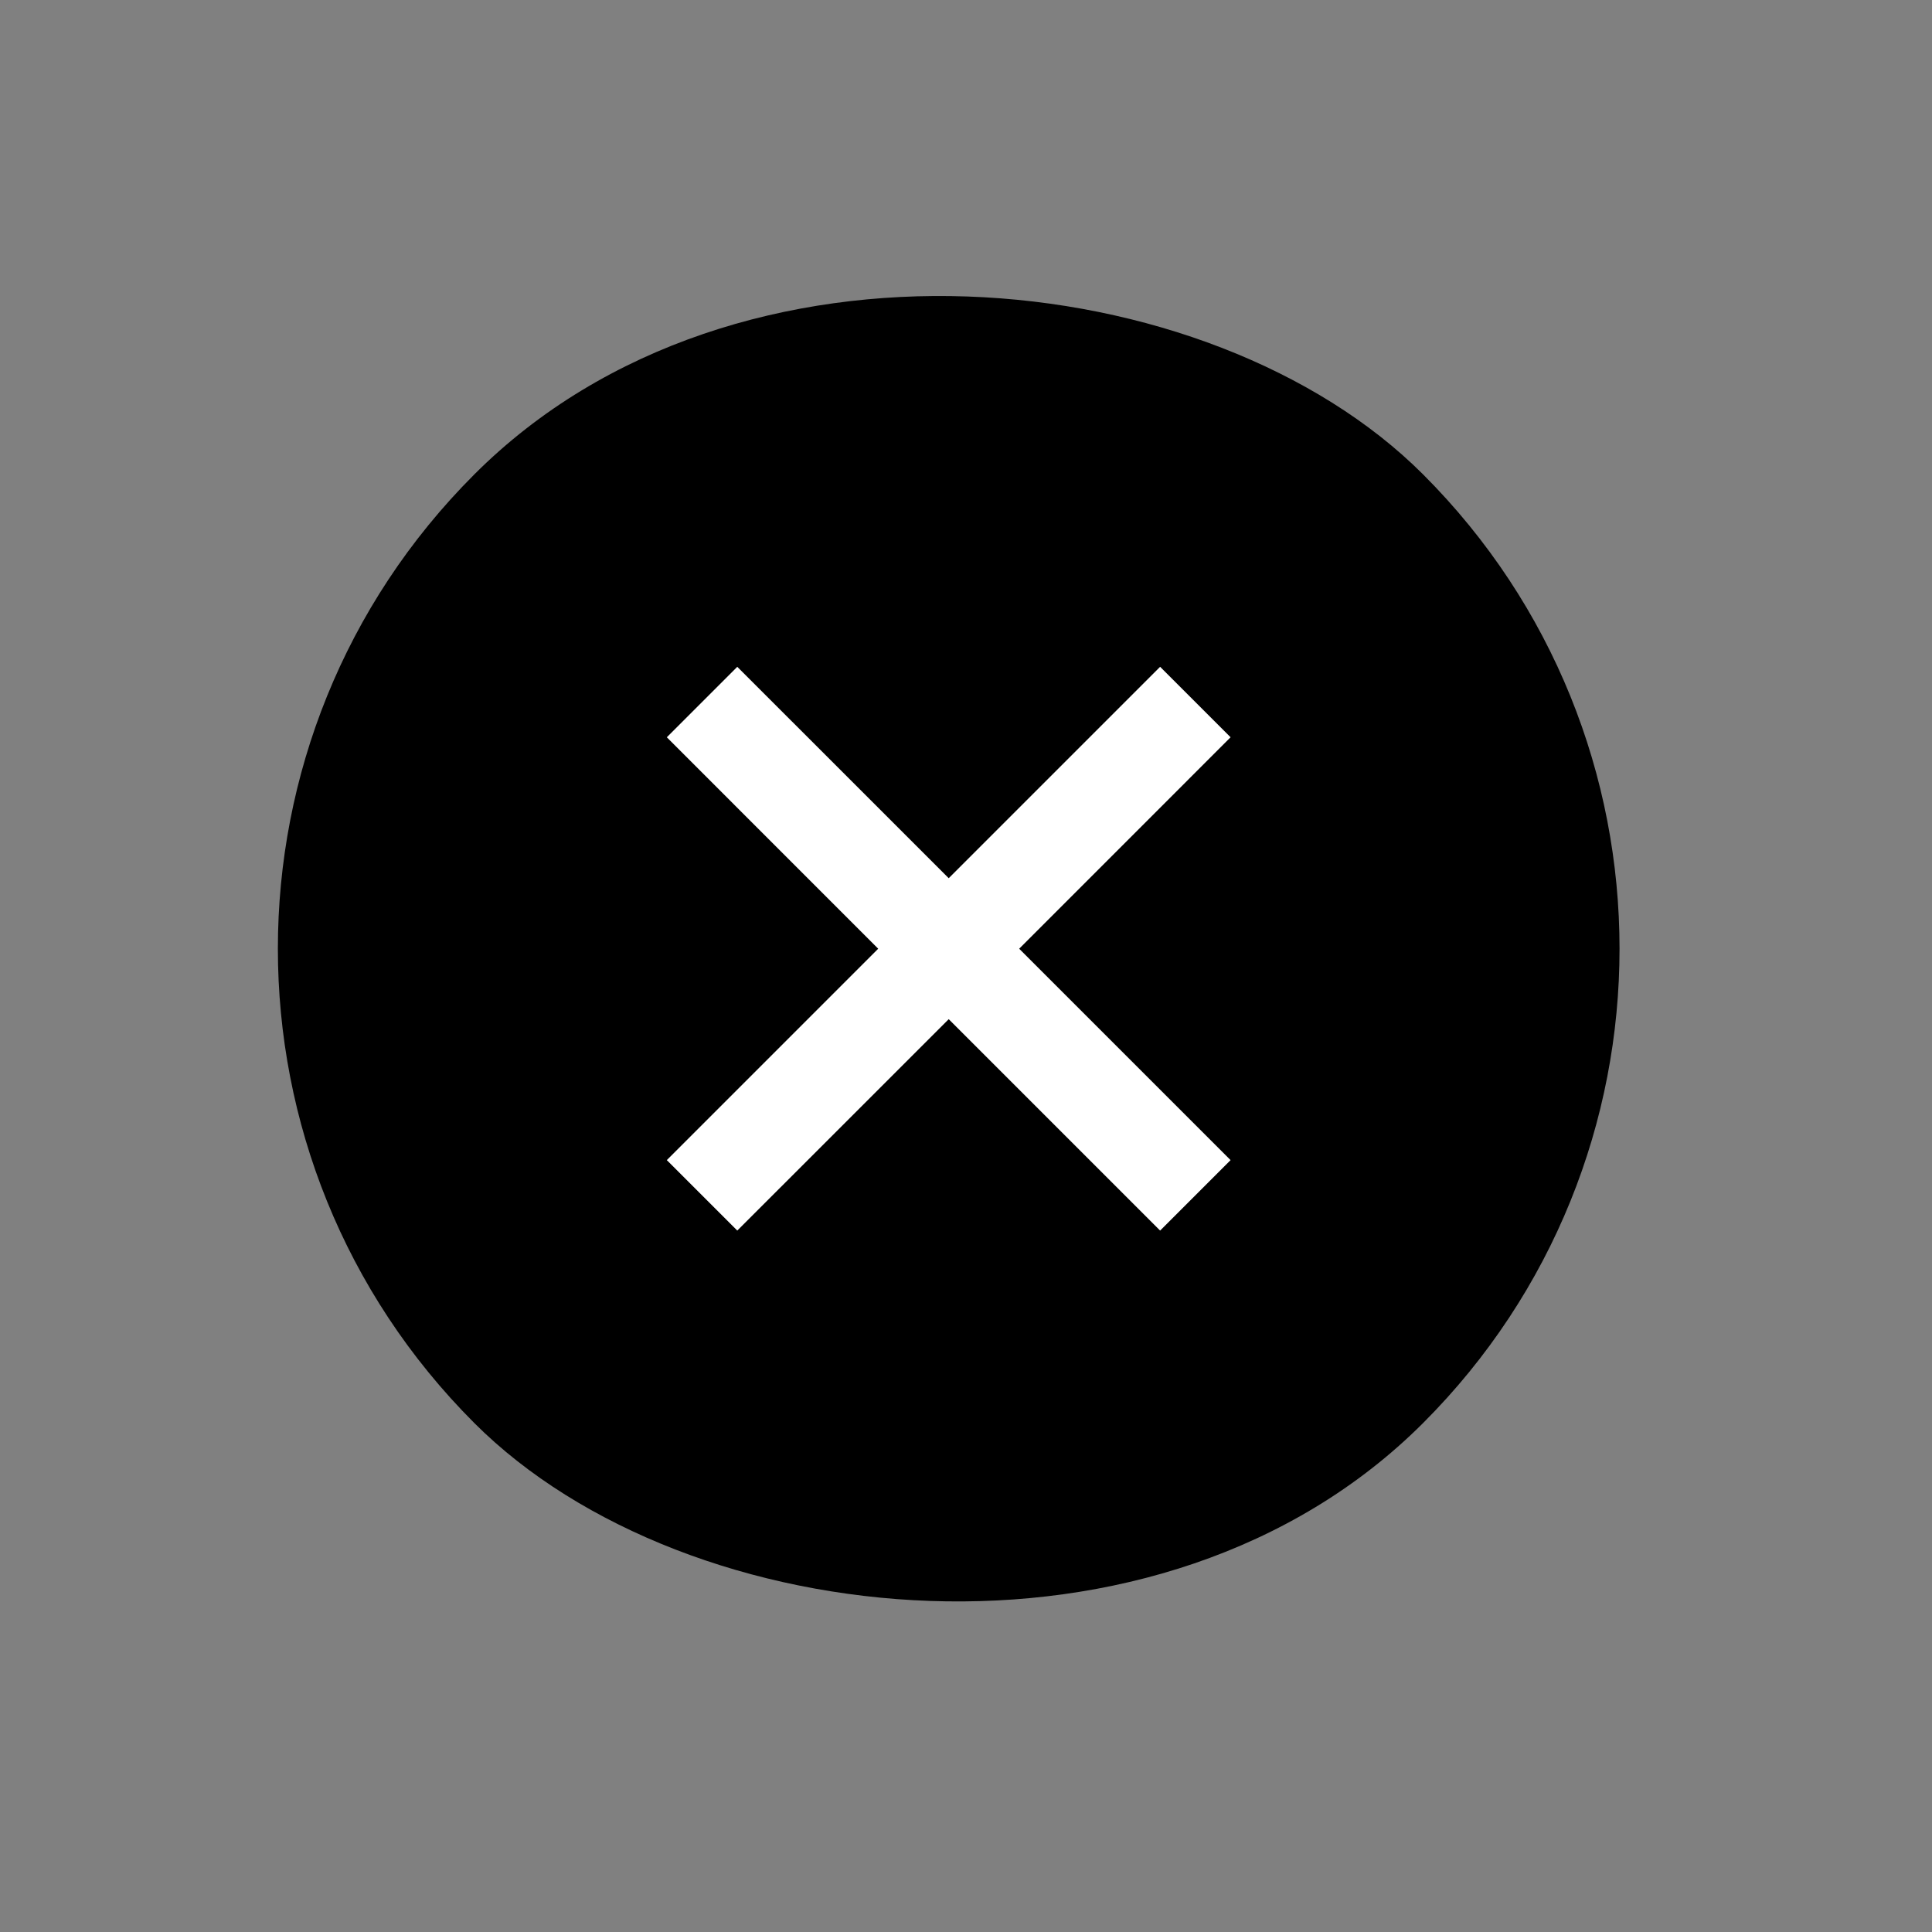 <svg width="36" height="36" viewBox="0 0 36 36" fill="none" xmlns="http://www.w3.org/2000/svg">
<rect x="0" y="0" width="36" height="36" fill="#808080" stroke="none"/>
<rect y="17.678" width="25" height="25" rx="12.5" transform="rotate(-45 0 17.678)" fill="black"/>
<path fill-rule="evenodd" clip-rule="evenodd" d="M18.991 17.678L22.93 21.617L21.617 22.93L17.678 18.991L13.738 22.93L12.425 21.617L16.364 17.678L12.425 13.738L13.738 12.425L17.678 16.364L21.617 12.425L22.93 13.738L18.991 17.678Z" fill="white"/>
</svg>
